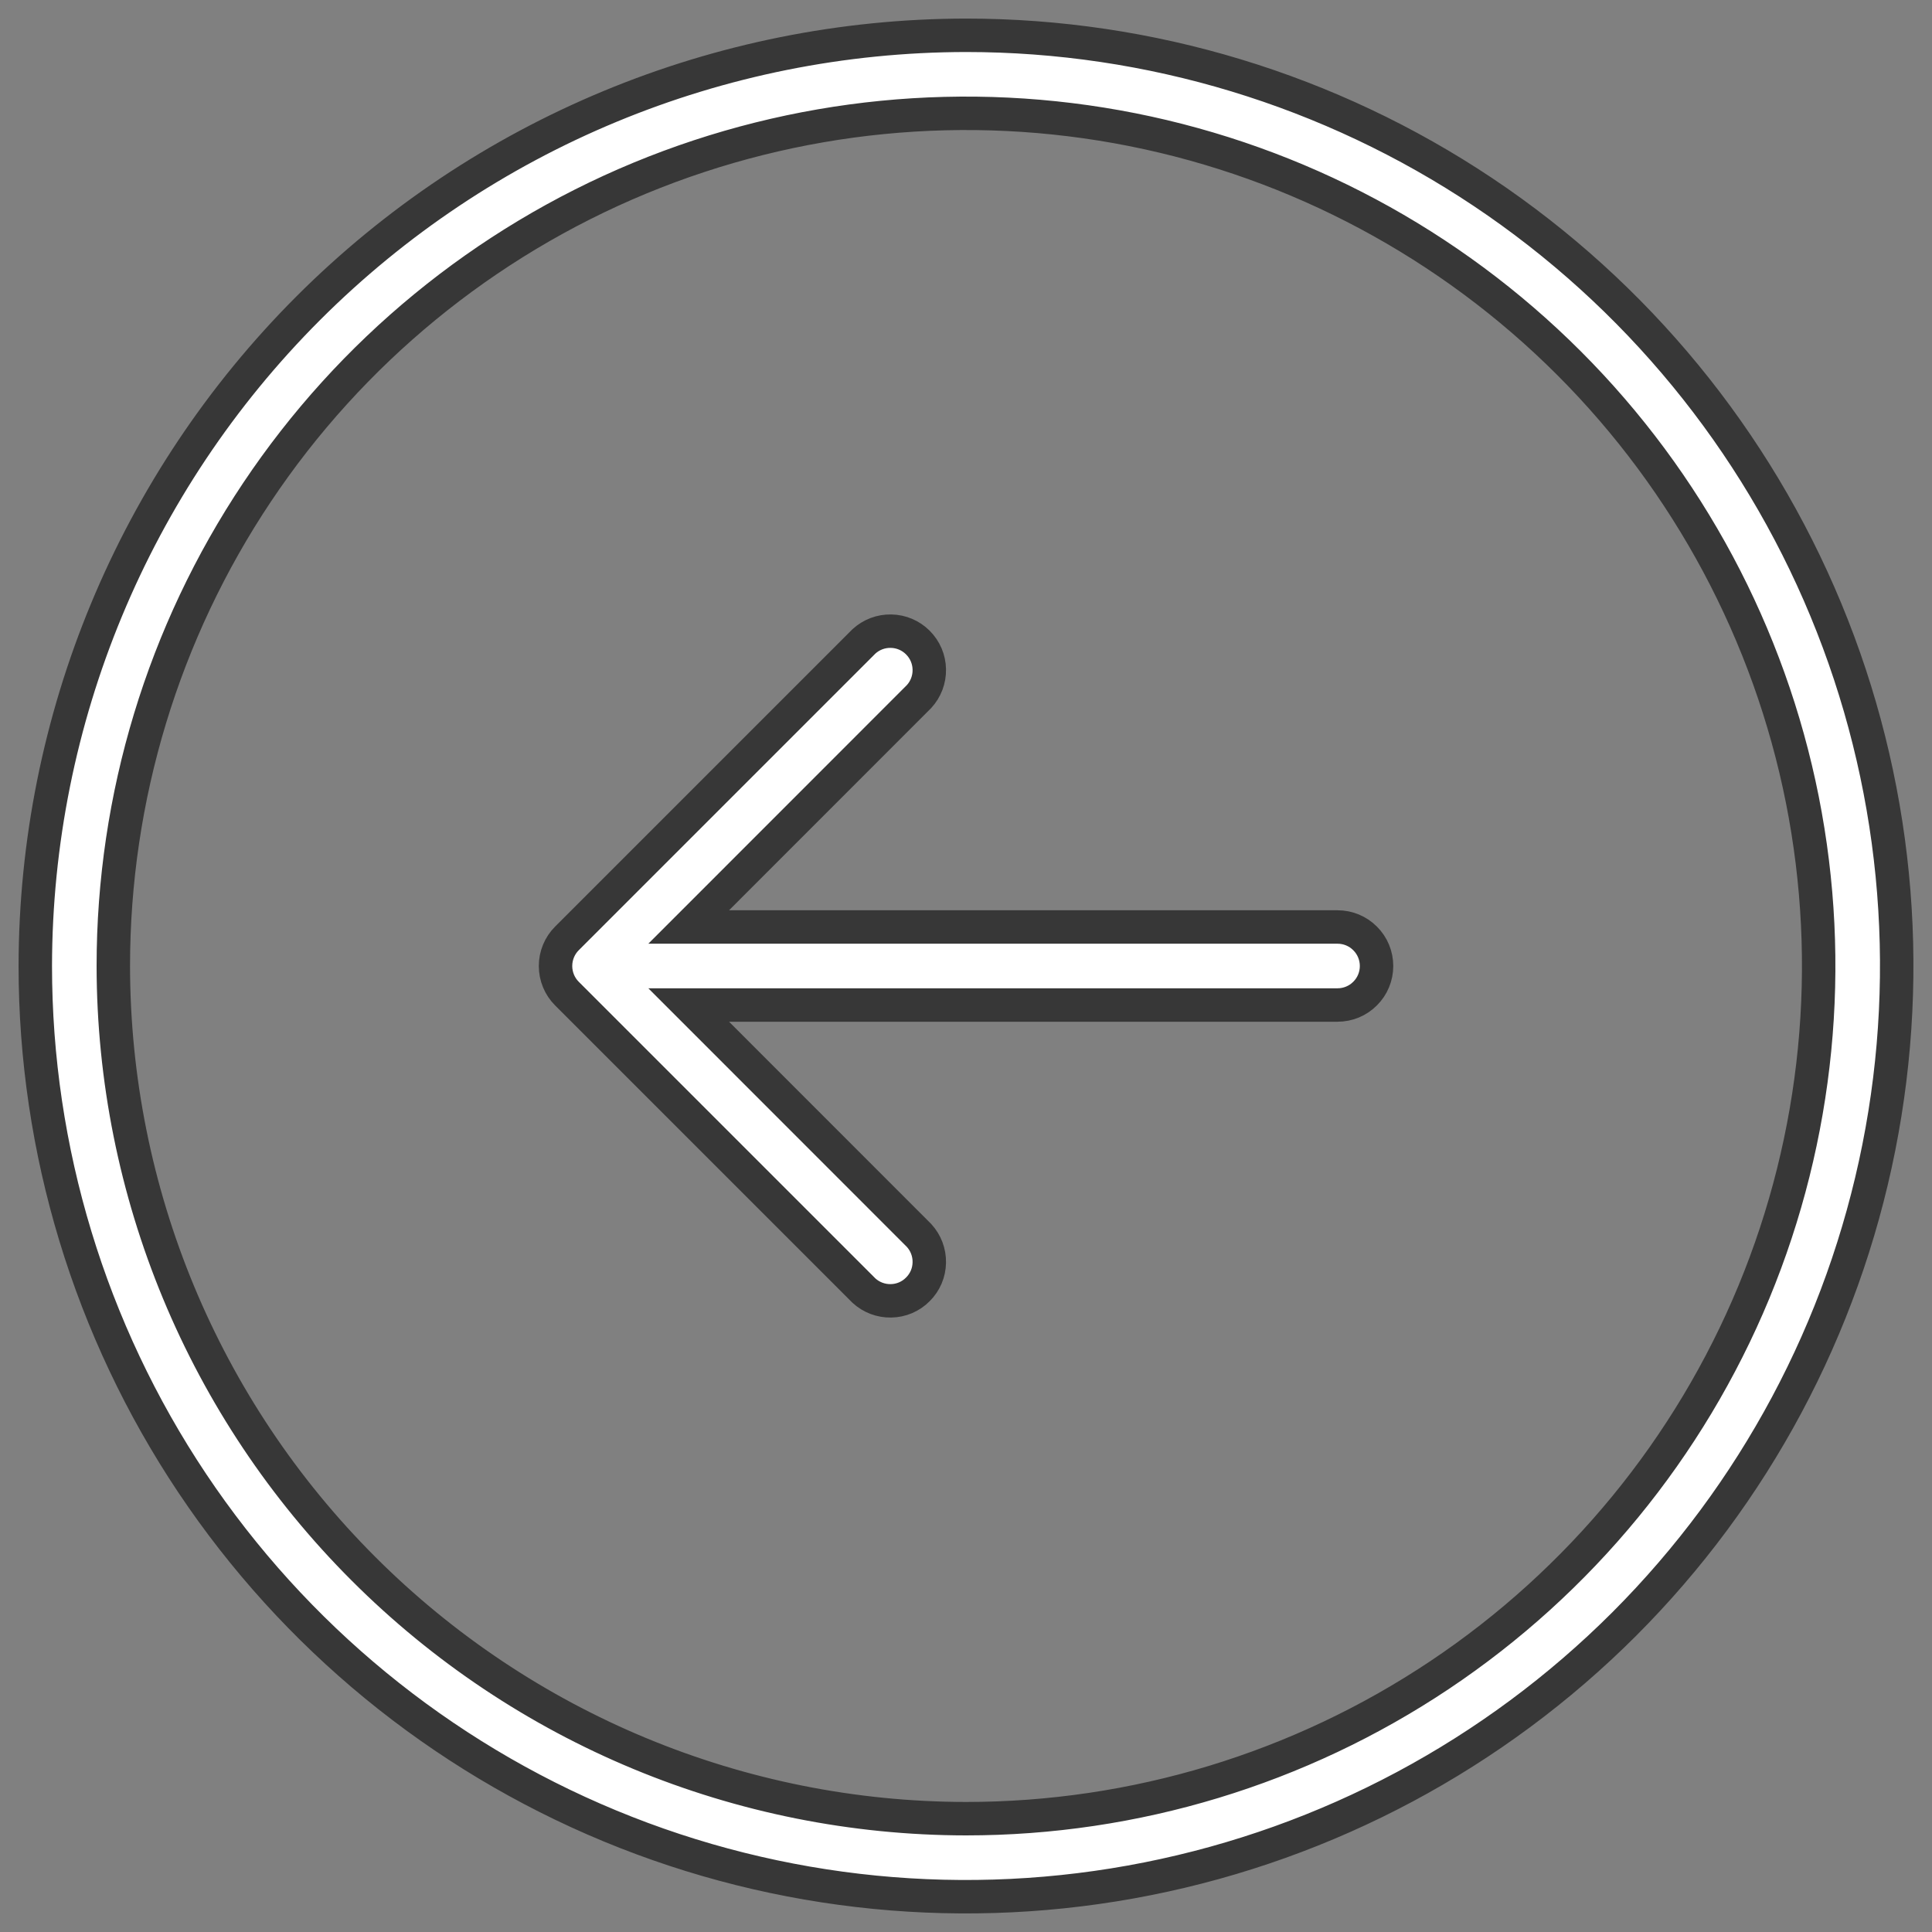 <svg width="26" height="26" viewBox="0 0 26 26" fill="none" xmlns="http://www.w3.org/2000/svg">
<rect x="0" y="0" width="26" height="26" fill="#808080" stroke="none"/>
<path d="M13 24.475H13C9.957 24.472 7.041 23.262 4.89 21.11C2.738 18.959 1.528 16.043 1.525 13V13C1.525 10.73 2.198 8.512 3.459 6.625C4.72 4.738 6.512 3.267 8.609 2.398C10.706 1.53 13.013 1.303 15.239 1.745C17.465 2.188 19.509 3.281 21.114 4.886C22.719 6.491 23.812 8.535 24.255 10.761C24.697 12.987 24.47 15.294 23.602 17.391C22.733 19.488 21.262 21.28 19.375 22.541C17.488 23.802 15.27 24.475 13 24.475ZM9.652 12.091L12.368 9.374C12.459 9.275 12.509 9.144 12.506 9.009C12.504 8.873 12.449 8.744 12.352 8.647C12.256 8.551 12.127 8.496 11.991 8.494C11.856 8.491 11.725 8.541 11.626 8.632L7.629 12.629C7.531 12.727 7.476 12.861 7.476 13C7.476 13.139 7.531 13.273 7.629 13.371L11.626 17.368C11.725 17.459 11.856 17.509 11.991 17.506C12.127 17.504 12.256 17.449 12.352 17.352C12.449 17.256 12.504 17.127 12.506 16.991C12.509 16.856 12.459 16.725 12.368 16.626L9.652 13.909L9.268 13.525H9.811H18C18.139 13.525 18.273 13.47 18.371 13.371C18.47 13.273 18.525 13.139 18.525 13C18.525 12.861 18.47 12.727 18.371 12.629C18.273 12.53 18.139 12.475 18 12.475H9.811H9.268L9.652 12.091ZM19.959 2.586C17.899 1.21 15.477 0.475 13 0.475C9.679 0.479 6.496 1.8 4.148 4.148C1.8 6.496 0.479 9.68 0.475 13C0.475 15.477 1.21 17.899 2.586 19.959C3.962 22.018 5.918 23.624 8.207 24.572C10.495 25.52 13.014 25.768 15.444 25.284C17.873 24.801 20.105 23.608 21.857 21.857C23.608 20.105 24.801 17.873 25.284 15.444C25.768 13.014 25.52 10.495 24.572 8.207C23.624 5.918 22.018 3.962 19.959 2.586Z" fill="white" stroke="#373737" stroke-width="0.45"/>
</svg>

